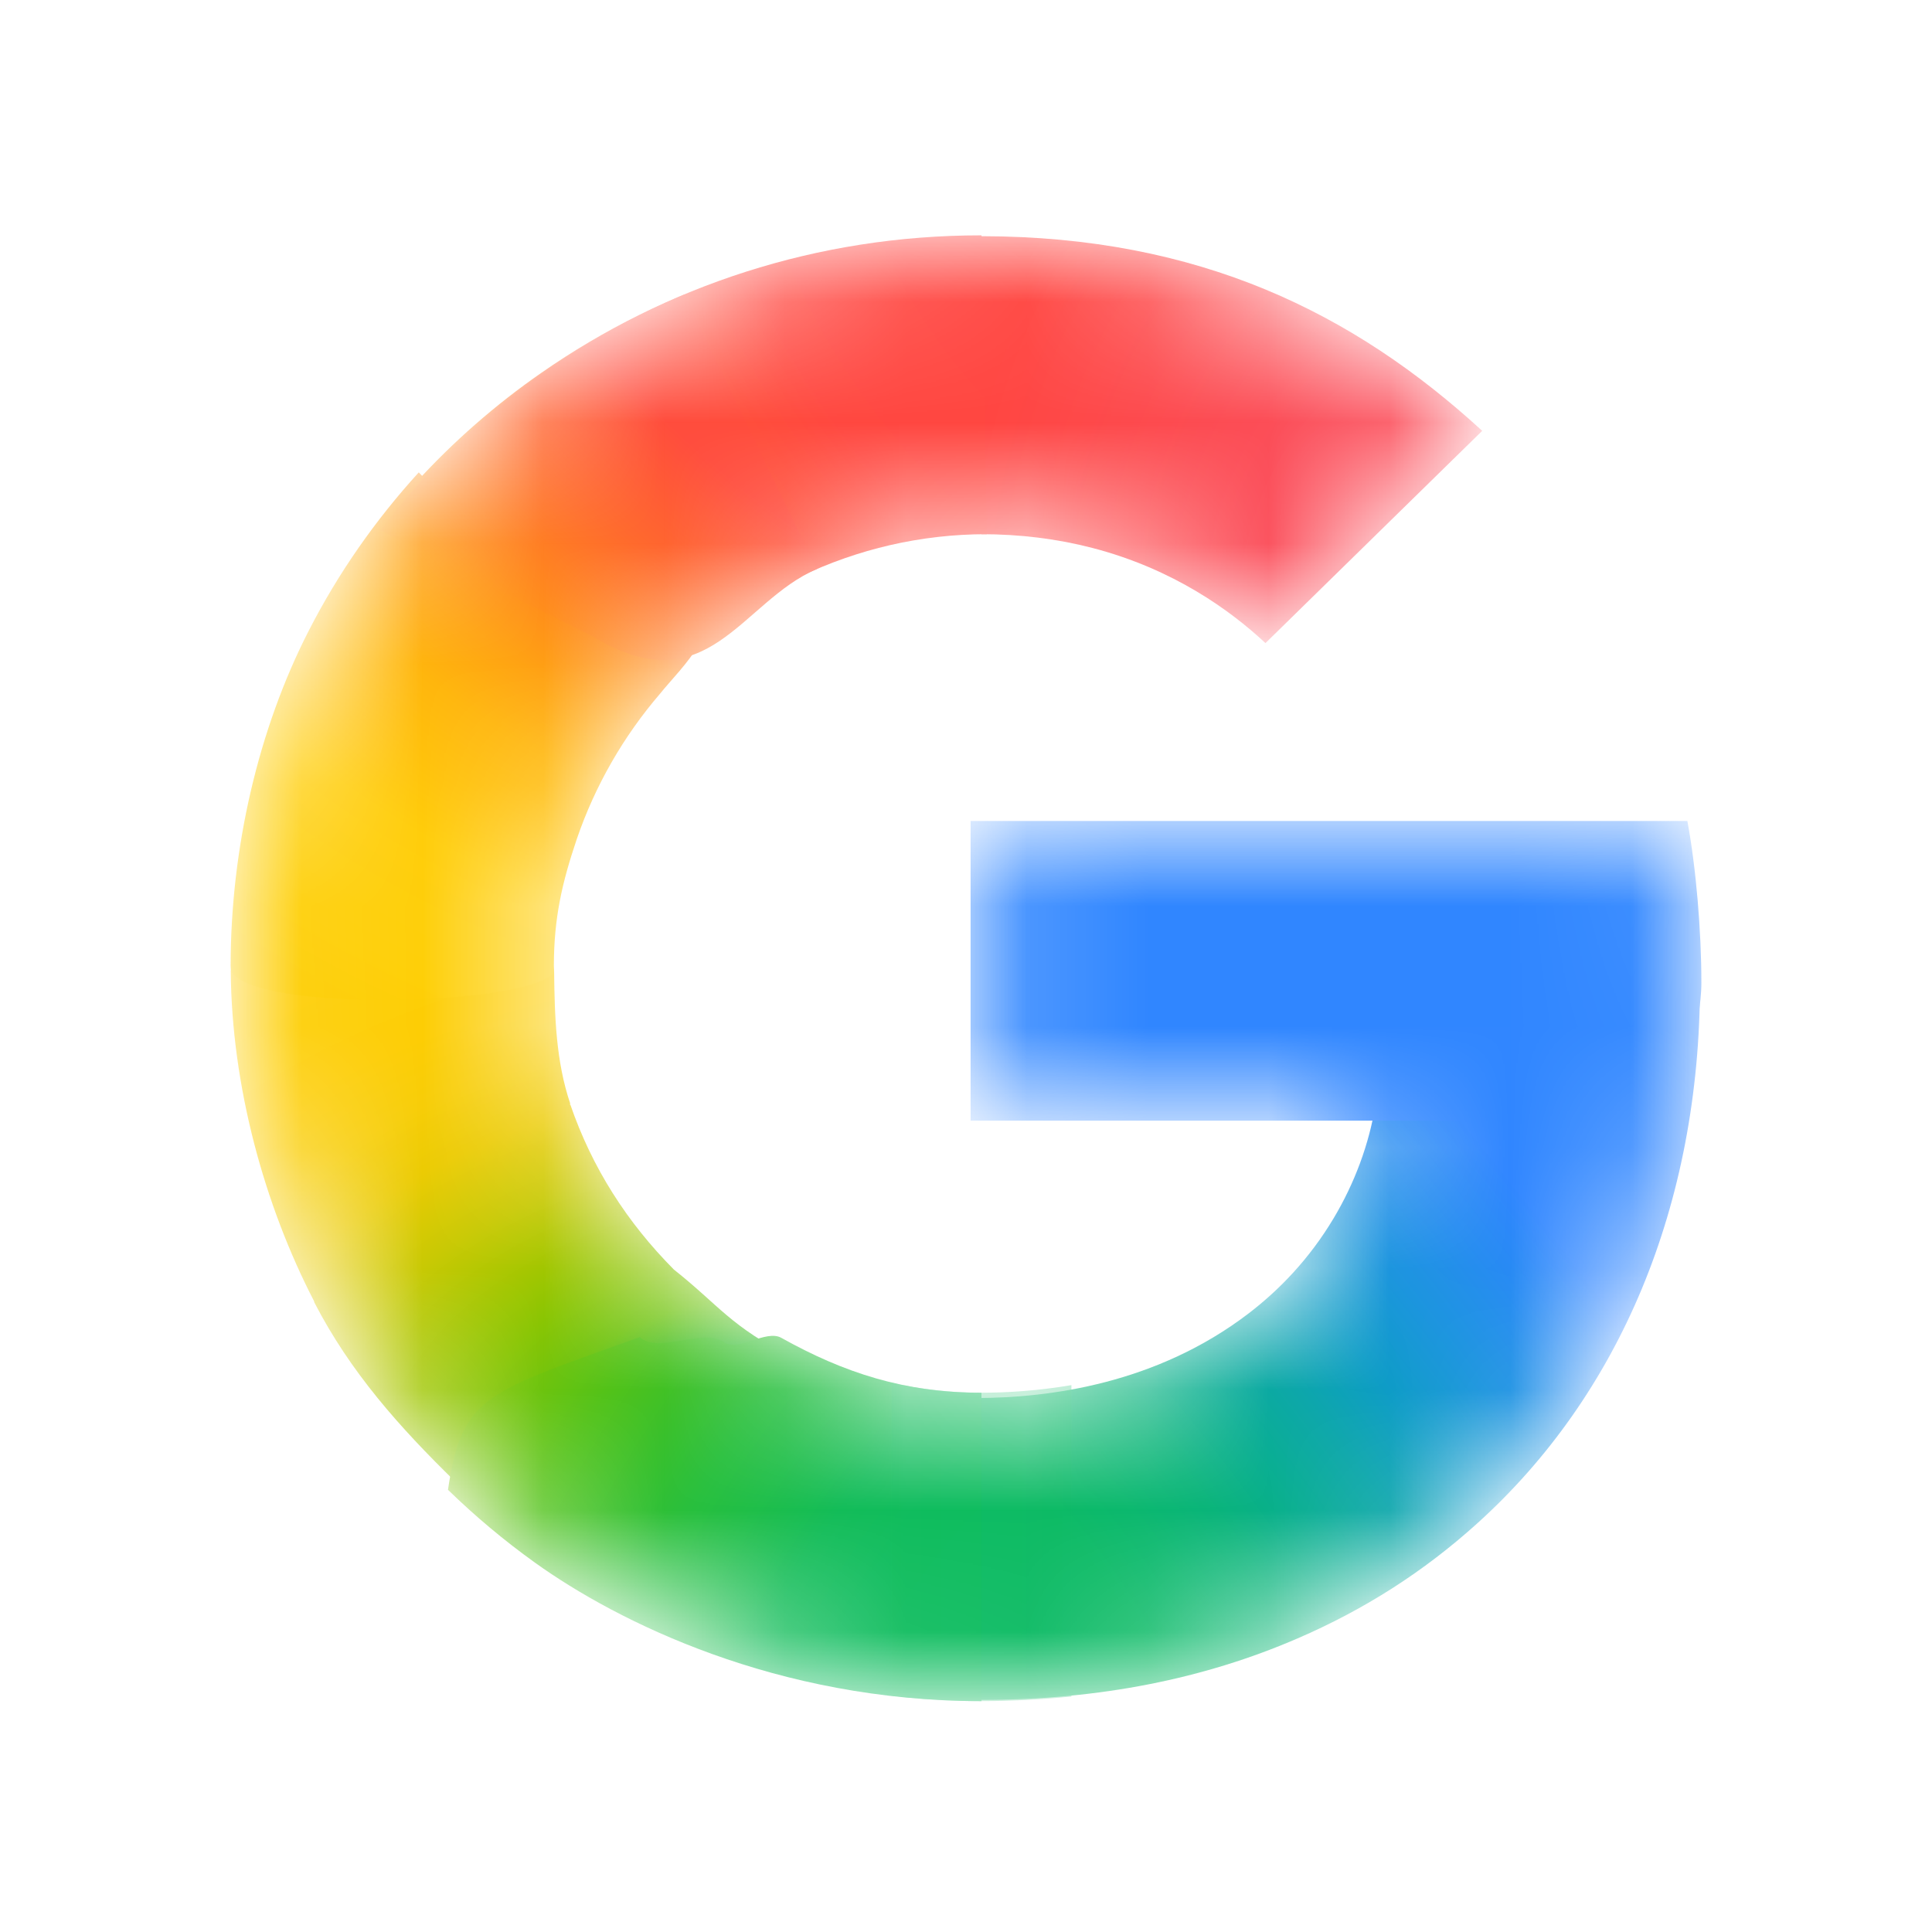 <svg width="16" height="16" viewBox="0 0 16 16" fill="none" xmlns="http://www.w3.org/2000/svg">
<mask id="mask0_1128_3656" style="mask-type:luminance" maskUnits="userSpaceOnUse" x="2" y="2" width="12" height="12">
<path d="M13.885 6.887H8.128V9.194H11.436C11.383 9.52 11.263 9.841 11.088 10.134C10.888 10.47 10.64 10.725 10.386 10.92C9.626 11.502 8.739 11.621 8.124 11.621C6.568 11.621 5.24 10.616 4.725 9.25C4.704 9.201 4.691 9.15 4.674 9.099C4.56 8.751 4.498 8.383 4.498 8C4.498 7.602 4.565 7.221 4.688 6.861C5.172 5.441 6.53 4.38 8.125 4.38C8.446 4.38 8.754 4.418 9.047 4.494C9.717 4.668 10.19 5.011 10.48 5.282L12.231 3.568C11.166 2.592 9.778 2 8.122 2C6.798 2 5.576 2.412 4.575 3.109C3.763 3.675 3.097 4.431 2.647 5.31C2.229 6.125 2 7.028 2 7.999C2 8.971 2.229 9.883 2.647 10.691V10.696C3.089 11.553 3.735 12.291 4.52 12.854C5.206 13.345 6.435 14 8.122 14C9.092 14 9.952 13.825 10.71 13.497C11.257 13.261 11.742 12.953 12.181 12.556C12.76 12.032 13.214 11.385 13.524 10.639C13.834 9.894 14 9.051 14 8.137C14 7.712 13.957 7.28 13.885 6.887V6.887Z" fill="white"/>
</mask>
<g mask="url(#mask0_1128_3656)">
<g filter="url(#filter0_f_1128_3656)">
<path d="M1.911 8.04C1.918 8.996 2.19 9.982 2.602 10.778V10.784C2.9 11.362 3.307 11.818 3.771 12.271L6.571 11.249C6.042 10.98 5.961 10.815 5.581 10.514C5.193 10.123 4.904 9.673 4.723 9.147H4.716L4.723 9.141C4.605 8.793 4.593 8.424 4.589 8.04H1.911Z" fill="url(#paint0_radial_1128_3656)"/>
</g>
<g filter="url(#filter1_f_1128_3656)">
<path d="M8.128 1.956C7.851 2.929 7.957 3.874 8.128 4.424C8.447 4.424 8.755 4.462 9.047 4.538C9.717 4.712 10.19 5.055 10.48 5.326L12.275 3.568C11.212 2.593 9.932 1.958 8.128 1.956Z" fill="url(#paint1_radial_1128_3656)"/>
</g>
<g filter="url(#filter2_f_1128_3656)">
<path d="M8.122 1.949C6.764 1.949 5.511 2.372 4.484 3.087C4.102 3.352 3.752 3.659 3.441 4C3.359 4.766 4.052 5.707 5.424 5.699C6.089 4.925 7.074 4.424 8.17 4.424C8.171 4.424 8.172 4.424 8.173 4.424L8.128 1.949C8.126 1.949 8.124 1.949 8.122 1.949Z" fill="url(#paint2_radial_1128_3656)"/>
</g>
<g filter="url(#filter3_f_1128_3656)">
<path d="M12.603 8.317L11.391 9.15C11.338 9.476 11.219 9.797 11.044 10.09C10.843 10.426 10.596 10.681 10.342 10.876C9.583 11.457 8.699 11.577 8.083 11.578C7.447 12.661 7.335 13.204 8.128 14.078C9.109 14.078 9.978 13.901 10.745 13.569C11.299 13.33 11.79 13.017 12.235 12.615C12.822 12.085 13.283 11.428 13.597 10.673C13.911 9.917 14.079 9.063 14.079 8.137L12.603 8.317Z" fill="url(#paint3_radial_1128_3656)"/>
</g>
<g filter="url(#filter4_f_1128_3656)">
<path d="M8.038 6.799V9.281H13.869C13.92 8.941 14.09 8.501 14.09 8.137C14.09 7.712 14.047 7.192 13.974 6.799H8.038Z" fill="#3086FF"/>
</g>
<g filter="url(#filter5_f_1128_3656)">
<path d="M3.468 3.912C3.109 4.306 2.801 4.746 2.557 5.223C2.139 6.038 1.91 7.028 1.91 8C1.91 8.013 1.912 8.027 1.912 8.04C2.097 8.395 4.469 8.327 4.589 8.04C4.589 8.027 4.587 8.014 4.587 8C4.587 7.602 4.655 7.309 4.777 6.948C4.929 6.504 5.165 6.095 5.468 5.743C5.537 5.655 5.72 5.467 5.774 5.354C5.794 5.311 5.737 5.287 5.733 5.271C5.73 5.254 5.653 5.268 5.636 5.255C5.581 5.215 5.473 5.194 5.407 5.176C5.267 5.136 5.034 5.048 4.905 4.957C4.496 4.67 3.858 4.327 3.468 3.912Z" fill="url(#paint4_radial_1128_3656)"/>
</g>
<g filter="url(#filter6_f_1128_3656)">
<path d="M4.913 5.273C5.861 5.847 6.134 4.983 6.764 4.713L5.668 2.439C5.264 2.609 4.883 2.82 4.53 3.066C4.002 3.433 3.536 3.881 3.151 4.392L4.913 5.273Z" fill="url(#paint5_radial_1128_3656)"/>
</g>
<g filter="url(#filter7_f_1128_3656)">
<path d="M5.299 11.073C4.027 11.533 3.827 11.549 3.71 12.338C3.934 12.556 4.175 12.758 4.43 12.941C5.116 13.433 6.435 14.088 8.122 14.088C8.124 14.088 8.126 14.088 8.128 14.088V11.534C8.126 11.534 8.125 11.534 8.124 11.534C7.492 11.534 6.987 11.368 6.47 11.079C6.342 11.008 6.111 11.199 5.993 11.114C5.831 10.996 5.44 11.215 5.299 11.073Z" fill="url(#paint6_radial_1128_3656)"/>
</g>
<g opacity="0.5" filter="url(#filter8_f_1128_3656)">
<path d="M7.383 11.453V14.043C7.619 14.071 7.864 14.088 8.122 14.088C8.38 14.088 8.63 14.074 8.873 14.05V11.471C8.601 11.517 8.345 11.534 8.124 11.534C7.869 11.534 7.622 11.504 7.383 11.453Z" fill="url(#paint7_linear_1128_3656)"/>
</g>
</g>
<defs>
<filter id="filter0_f_1128_3656" x="1.441" y="7.57" width="5.6" height="5.171" filterUnits="userSpaceOnUse" color-interpolation-filters="sRGB">
<feFlood flood-opacity="0" result="BackgroundImageFix"/>
<feBlend mode="normal" in="SourceGraphic" in2="BackgroundImageFix" result="shape"/>
<feGaussianBlur stdDeviation="0.235" result="effect1_foregroundBlur_1128_3656"/>
</filter>
<filter id="filter1_f_1128_3656" x="7.488" y="1.486" width="5.258" height="4.31" filterUnits="userSpaceOnUse" color-interpolation-filters="sRGB">
<feFlood flood-opacity="0" result="BackgroundImageFix"/>
<feBlend mode="normal" in="SourceGraphic" in2="BackgroundImageFix" result="shape"/>
<feGaussianBlur stdDeviation="0.235" result="effect1_foregroundBlur_1128_3656"/>
</filter>
<filter id="filter2_f_1128_3656" x="2.964" y="1.479" width="5.679" height="4.691" filterUnits="userSpaceOnUse" color-interpolation-filters="sRGB">
<feFlood flood-opacity="0" result="BackgroundImageFix"/>
<feBlend mode="normal" in="SourceGraphic" in2="BackgroundImageFix" result="shape"/>
<feGaussianBlur stdDeviation="0.235" result="effect1_foregroundBlur_1128_3656"/>
</filter>
<filter id="filter3_f_1128_3656" x="7.099" y="7.667" width="7.45" height="6.881" filterUnits="userSpaceOnUse" color-interpolation-filters="sRGB">
<feFlood flood-opacity="0" result="BackgroundImageFix"/>
<feBlend mode="normal" in="SourceGraphic" in2="BackgroundImageFix" result="shape"/>
<feGaussianBlur stdDeviation="0.235" result="effect1_foregroundBlur_1128_3656"/>
</filter>
<filter id="filter4_f_1128_3656" x="7.568" y="6.329" width="6.991" height="3.422" filterUnits="userSpaceOnUse" color-interpolation-filters="sRGB">
<feFlood flood-opacity="0" result="BackgroundImageFix"/>
<feBlend mode="normal" in="SourceGraphic" in2="BackgroundImageFix" result="shape"/>
<feGaussianBlur stdDeviation="0.235" result="effect1_foregroundBlur_1128_3656"/>
</filter>
<filter id="filter5_f_1128_3656" x="1.44" y="3.442" width="4.808" height="5.31" filterUnits="userSpaceOnUse" color-interpolation-filters="sRGB">
<feFlood flood-opacity="0" result="BackgroundImageFix"/>
<feBlend mode="normal" in="SourceGraphic" in2="BackgroundImageFix" result="shape"/>
<feGaussianBlur stdDeviation="0.235" result="effect1_foregroundBlur_1128_3656"/>
</filter>
<filter id="filter6_f_1128_3656" x="-0.154" y="-0.865" width="10.223" height="9.636" filterUnits="userSpaceOnUse" color-interpolation-filters="sRGB">
<feFlood flood-opacity="0" result="BackgroundImageFix"/>
<feBlend mode="normal" in="SourceGraphic" in2="BackgroundImageFix" result="shape"/>
<feGaussianBlur stdDeviation="1.652" result="effect1_foregroundBlur_1128_3656"/>
</filter>
<filter id="filter7_f_1128_3656" x="3.24" y="10.593" width="5.358" height="3.965" filterUnits="userSpaceOnUse" color-interpolation-filters="sRGB">
<feFlood flood-opacity="0" result="BackgroundImageFix"/>
<feBlend mode="normal" in="SourceGraphic" in2="BackgroundImageFix" result="shape"/>
<feGaussianBlur stdDeviation="0.235" result="effect1_foregroundBlur_1128_3656"/>
</filter>
<filter id="filter8_f_1128_3656" x="6.912" y="10.983" width="2.431" height="3.575" filterUnits="userSpaceOnUse" color-interpolation-filters="sRGB">
<feFlood flood-opacity="0" result="BackgroundImageFix"/>
<feBlend mode="normal" in="SourceGraphic" in2="BackgroundImageFix" result="shape"/>
<feGaussianBlur stdDeviation="0.235" result="effect1_foregroundBlur_1128_3656"/>
</filter>
<radialGradient id="paint0_radial_1128_3656" cx="0" cy="0" r="1" gradientTransform="matrix(-0.249 -5.976 8.966 -0.359 6.515 12.181)" gradientUnits="userSpaceOnUse">
<stop offset="0.142" stop-color="#1ABD4D"/>
<stop offset="0.248" stop-color="#6EC30D"/>
<stop offset="0.312" stop-color="#8AC502"/>
<stop offset="0.366" stop-color="#A2C600"/>
<stop offset="0.446" stop-color="#C8C903"/>
<stop offset="0.54" stop-color="#EBCB03"/>
<stop offset="0.616" stop-color="#F7CD07"/>
<stop offset="0.699" stop-color="#FDCD04"/>
<stop offset="0.771" stop-color="#FDCE05"/>
<stop offset="0.861" stop-color="#FFCE0A"/>
</radialGradient>
<radialGradient id="paint1_radial_1128_3656" cx="0" cy="0" r="1" gradientTransform="matrix(4.235 -1.01778e-05 -5.95223e-06 5.355 12.107 5.199)" gradientUnits="userSpaceOnUse">
<stop offset="0.408" stop-color="#FB4E5A"/>
<stop offset="1" stop-color="#FF4540"/>
</radialGradient>
<radialGradient id="paint2_radial_1128_3656" cx="0" cy="0" r="1" gradientTransform="matrix(-5.933 3.217 4.459 7.883 9.795 1.174)" gradientUnits="userSpaceOnUse">
<stop offset="0.231" stop-color="#FF4541"/>
<stop offset="0.312" stop-color="#FF4540"/>
<stop offset="0.458" stop-color="#FF4640"/>
<stop offset="0.54" stop-color="#FF473F"/>
<stop offset="0.699" stop-color="#FF5138"/>
<stop offset="0.771" stop-color="#FF5B33"/>
<stop offset="0.861" stop-color="#FF6C29"/>
<stop offset="1" stop-color="#FF8C18"/>
</radialGradient>
<radialGradient id="paint3_radial_1128_3656" cx="0" cy="0" r="1" gradientTransform="matrix(-10.76 -13.752 -5.185 3.889 8.216 13.302)" gradientUnits="userSpaceOnUse">
<stop offset="0.132" stop-color="#0CBA65"/>
<stop offset="0.21" stop-color="#0BB86D"/>
<stop offset="0.297" stop-color="#09B479"/>
<stop offset="0.396" stop-color="#08AD93"/>
<stop offset="0.477" stop-color="#0AA6A9"/>
<stop offset="0.568" stop-color="#0D9CC6"/>
<stop offset="0.667" stop-color="#1893DD"/>
<stop offset="0.769" stop-color="#258BF1"/>
<stop offset="0.859" stop-color="#3086FF"/>
</radialGradient>
<radialGradient id="paint4_radial_1128_3656" cx="0" cy="0" r="1" gradientTransform="matrix(-0.761 6.426 9.075 1.031 7.602 3.082)" gradientUnits="userSpaceOnUse">
<stop offset="0.366" stop-color="#FF4E3A"/>
<stop offset="0.458" stop-color="#FF8A1B"/>
<stop offset="0.54" stop-color="#FFA312"/>
<stop offset="0.616" stop-color="#FFB60C"/>
<stop offset="0.771" stop-color="#FFCD0A"/>
<stop offset="0.861" stop-color="#FECF0A"/>
<stop offset="0.915" stop-color="#FECF08"/>
<stop offset="1" stop-color="#FDCD01"/>
</radialGradient>
<radialGradient id="paint5_radial_1128_3656" cx="0" cy="0" r="1" gradientTransform="matrix(-2.201 2.383 -6.866 -6.078 6.531 3.015)" gradientUnits="userSpaceOnUse">
<stop offset="0.316" stop-color="#FF4C3C"/>
<stop offset="0.604" stop-color="#FF692C"/>
<stop offset="0.727" stop-color="#FF7825"/>
<stop offset="0.885" stop-color="#FF8D1B"/>
<stop offset="1" stop-color="#FF9F13"/>
</radialGradient>
<radialGradient id="paint6_radial_1128_3656" cx="0" cy="0" r="1" gradientTransform="matrix(-5.933 -3.217 4.459 -7.883 9.795 14.826)" gradientUnits="userSpaceOnUse">
<stop offset="0.231" stop-color="#0FBC5F"/>
<stop offset="0.312" stop-color="#0FBC5F"/>
<stop offset="0.366" stop-color="#0FBC5E"/>
<stop offset="0.458" stop-color="#0FBC5D"/>
<stop offset="0.54" stop-color="#12BC58"/>
<stop offset="0.699" stop-color="#28BF3C"/>
<stop offset="0.771" stop-color="#38C02B"/>
<stop offset="0.861" stop-color="#52C218"/>
<stop offset="0.915" stop-color="#67C30F"/>
<stop offset="1" stop-color="#86C504"/>
</radialGradient>
<linearGradient id="paint7_linear_1128_3656" x1="7.383" y1="12.771" x2="8.873" y2="12.771" gradientUnits="userSpaceOnUse">
<stop stop-color="#0FBC5C"/>
<stop offset="1" stop-color="#0CBA65"/>
</linearGradient>
</defs>
</svg>
